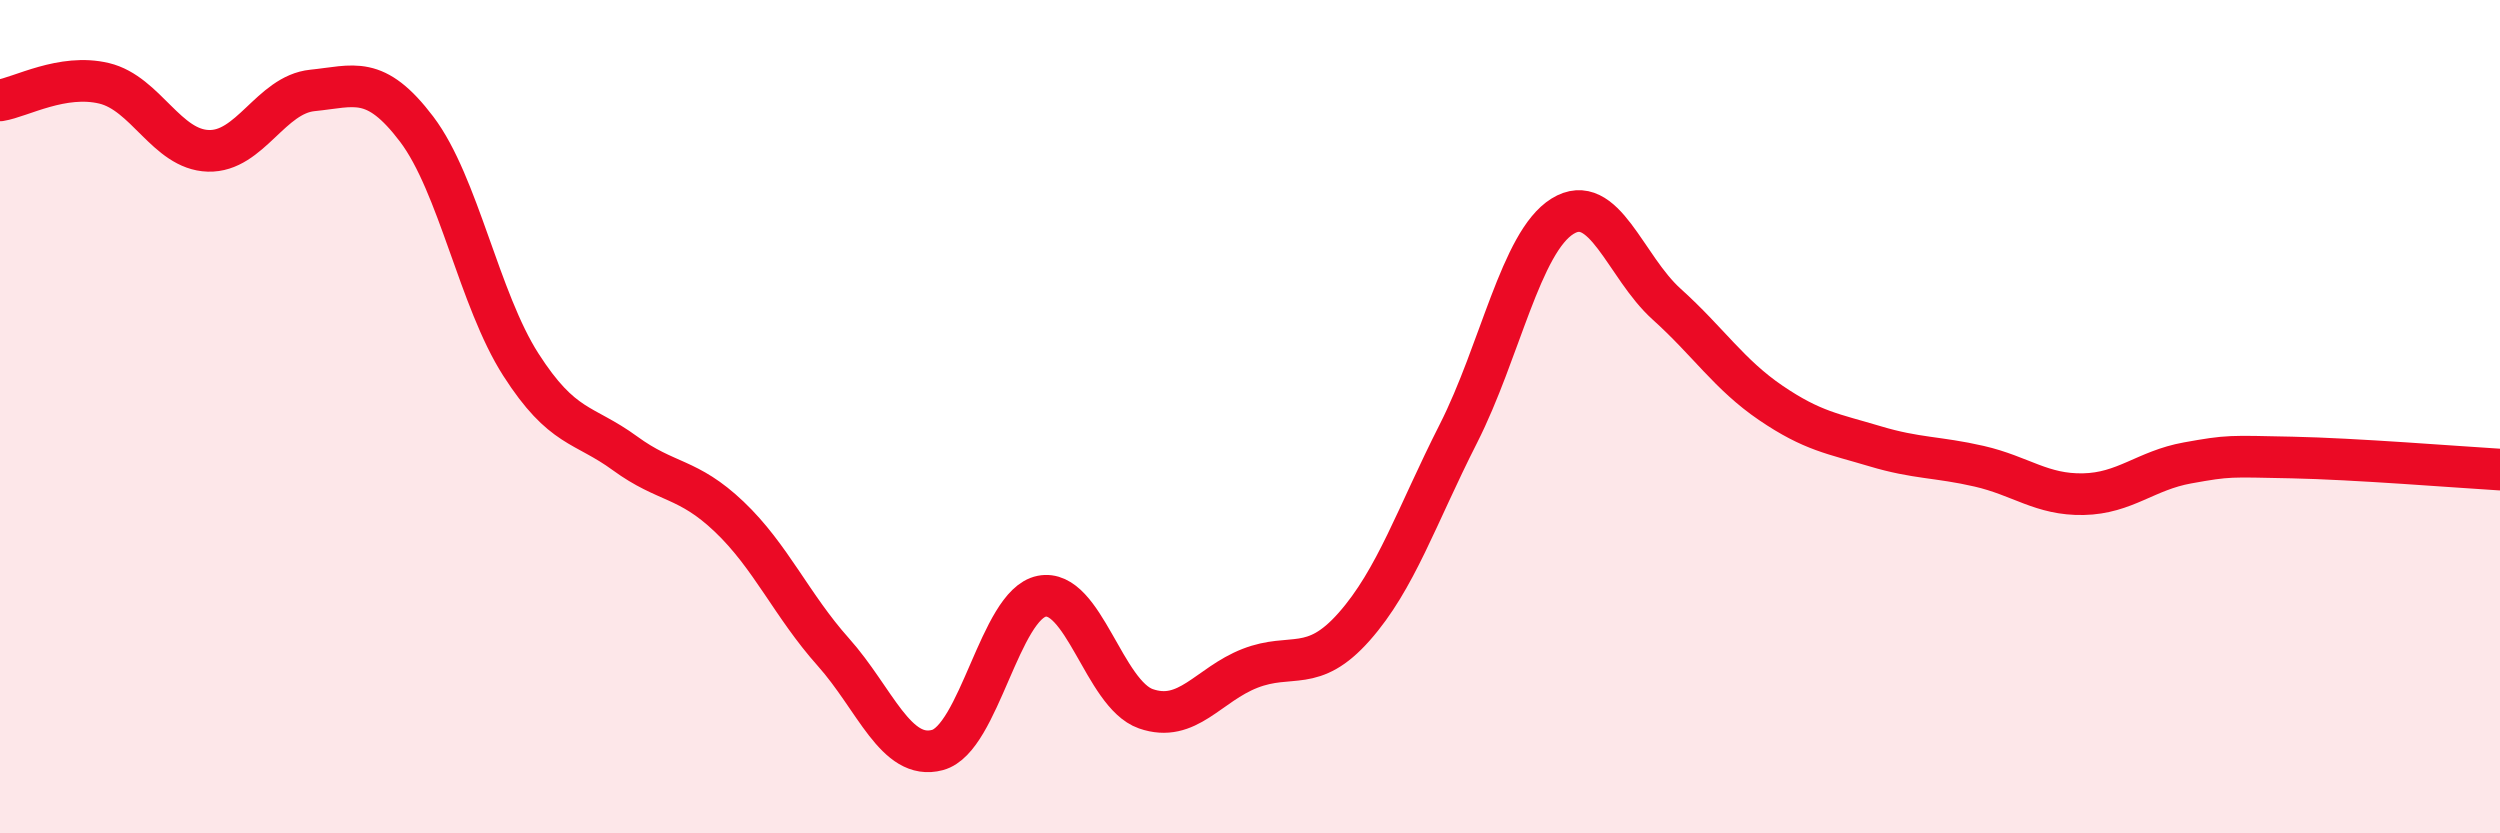 
    <svg width="60" height="20" viewBox="0 0 60 20" xmlns="http://www.w3.org/2000/svg">
      <path
        d="M 0,2.41 C 0.5,2.33 1.5,1.76 2.5,2 C 3.5,2.24 4,3.59 5,3.62 C 6,3.65 6.5,2.27 7.5,2.17 C 8.5,2.07 9,1.78 10,3.1 C 11,4.42 11.5,7.19 12.5,8.75 C 13.5,10.31 14,10.15 15,10.88 C 16,11.61 16.5,11.45 17.5,12.4 C 18.5,13.35 19,14.53 20,15.65 C 21,16.77 21.5,18.27 22.5,18 C 23.5,17.73 24,14.51 25,14.31 C 26,14.11 26.5,16.66 27.5,17.01 C 28.5,17.36 29,16.43 30,16.04 C 31,15.65 31.5,16.17 32.5,15.04 C 33.5,13.91 34,12.38 35,10.41 C 36,8.44 36.5,5.81 37.5,5.19 C 38.5,4.57 39,6.4 40,7.3 C 41,8.2 41.5,8.99 42.5,9.67 C 43.5,10.35 44,10.41 45,10.71 C 46,11.01 46.5,10.96 47.5,11.19 C 48.5,11.42 49,11.88 50,11.86 C 51,11.84 51.5,11.29 52.5,11.11 C 53.5,10.93 53.5,10.95 55,10.98 C 56.5,11.01 59,11.21 60,11.27L60 20L0 20Z"
        fill="#EB0A25"
        opacity="0.1"
        stroke-linecap="round"
        stroke-linejoin="round"
      />
      <path
        d="M 0,2.41 C 0.5,2.33 1.5,1.76 2.5,2 C 3.5,2.24 4,3.59 5,3.62 C 6,3.65 6.5,2.27 7.5,2.17 C 8.5,2.07 9,1.78 10,3.1 C 11,4.42 11.5,7.19 12.5,8.75 C 13.5,10.31 14,10.15 15,10.88 C 16,11.61 16.5,11.45 17.5,12.4 C 18.5,13.35 19,14.53 20,15.65 C 21,16.77 21.5,18.27 22.5,18 C 23.5,17.73 24,14.51 25,14.31 C 26,14.11 26.5,16.66 27.5,17.01 C 28.5,17.36 29,16.43 30,16.04 C 31,15.65 31.5,16.17 32.5,15.04 C 33.5,13.91 34,12.38 35,10.41 C 36,8.44 36.5,5.81 37.5,5.19 C 38.5,4.57 39,6.4 40,7.3 C 41,8.2 41.5,8.99 42.5,9.67 C 43.5,10.35 44,10.41 45,10.71 C 46,11.01 46.5,10.96 47.5,11.19 C 48.5,11.42 49,11.88 50,11.86 C 51,11.84 51.5,11.29 52.5,11.11 C 53.5,10.93 53.5,10.95 55,10.98 C 56.5,11.01 59,11.21 60,11.27"
        stroke="#EB0A25"
        stroke-width="1"
        fill="none"
        stroke-linecap="round"
        stroke-linejoin="round"
      />
    </svg>
  